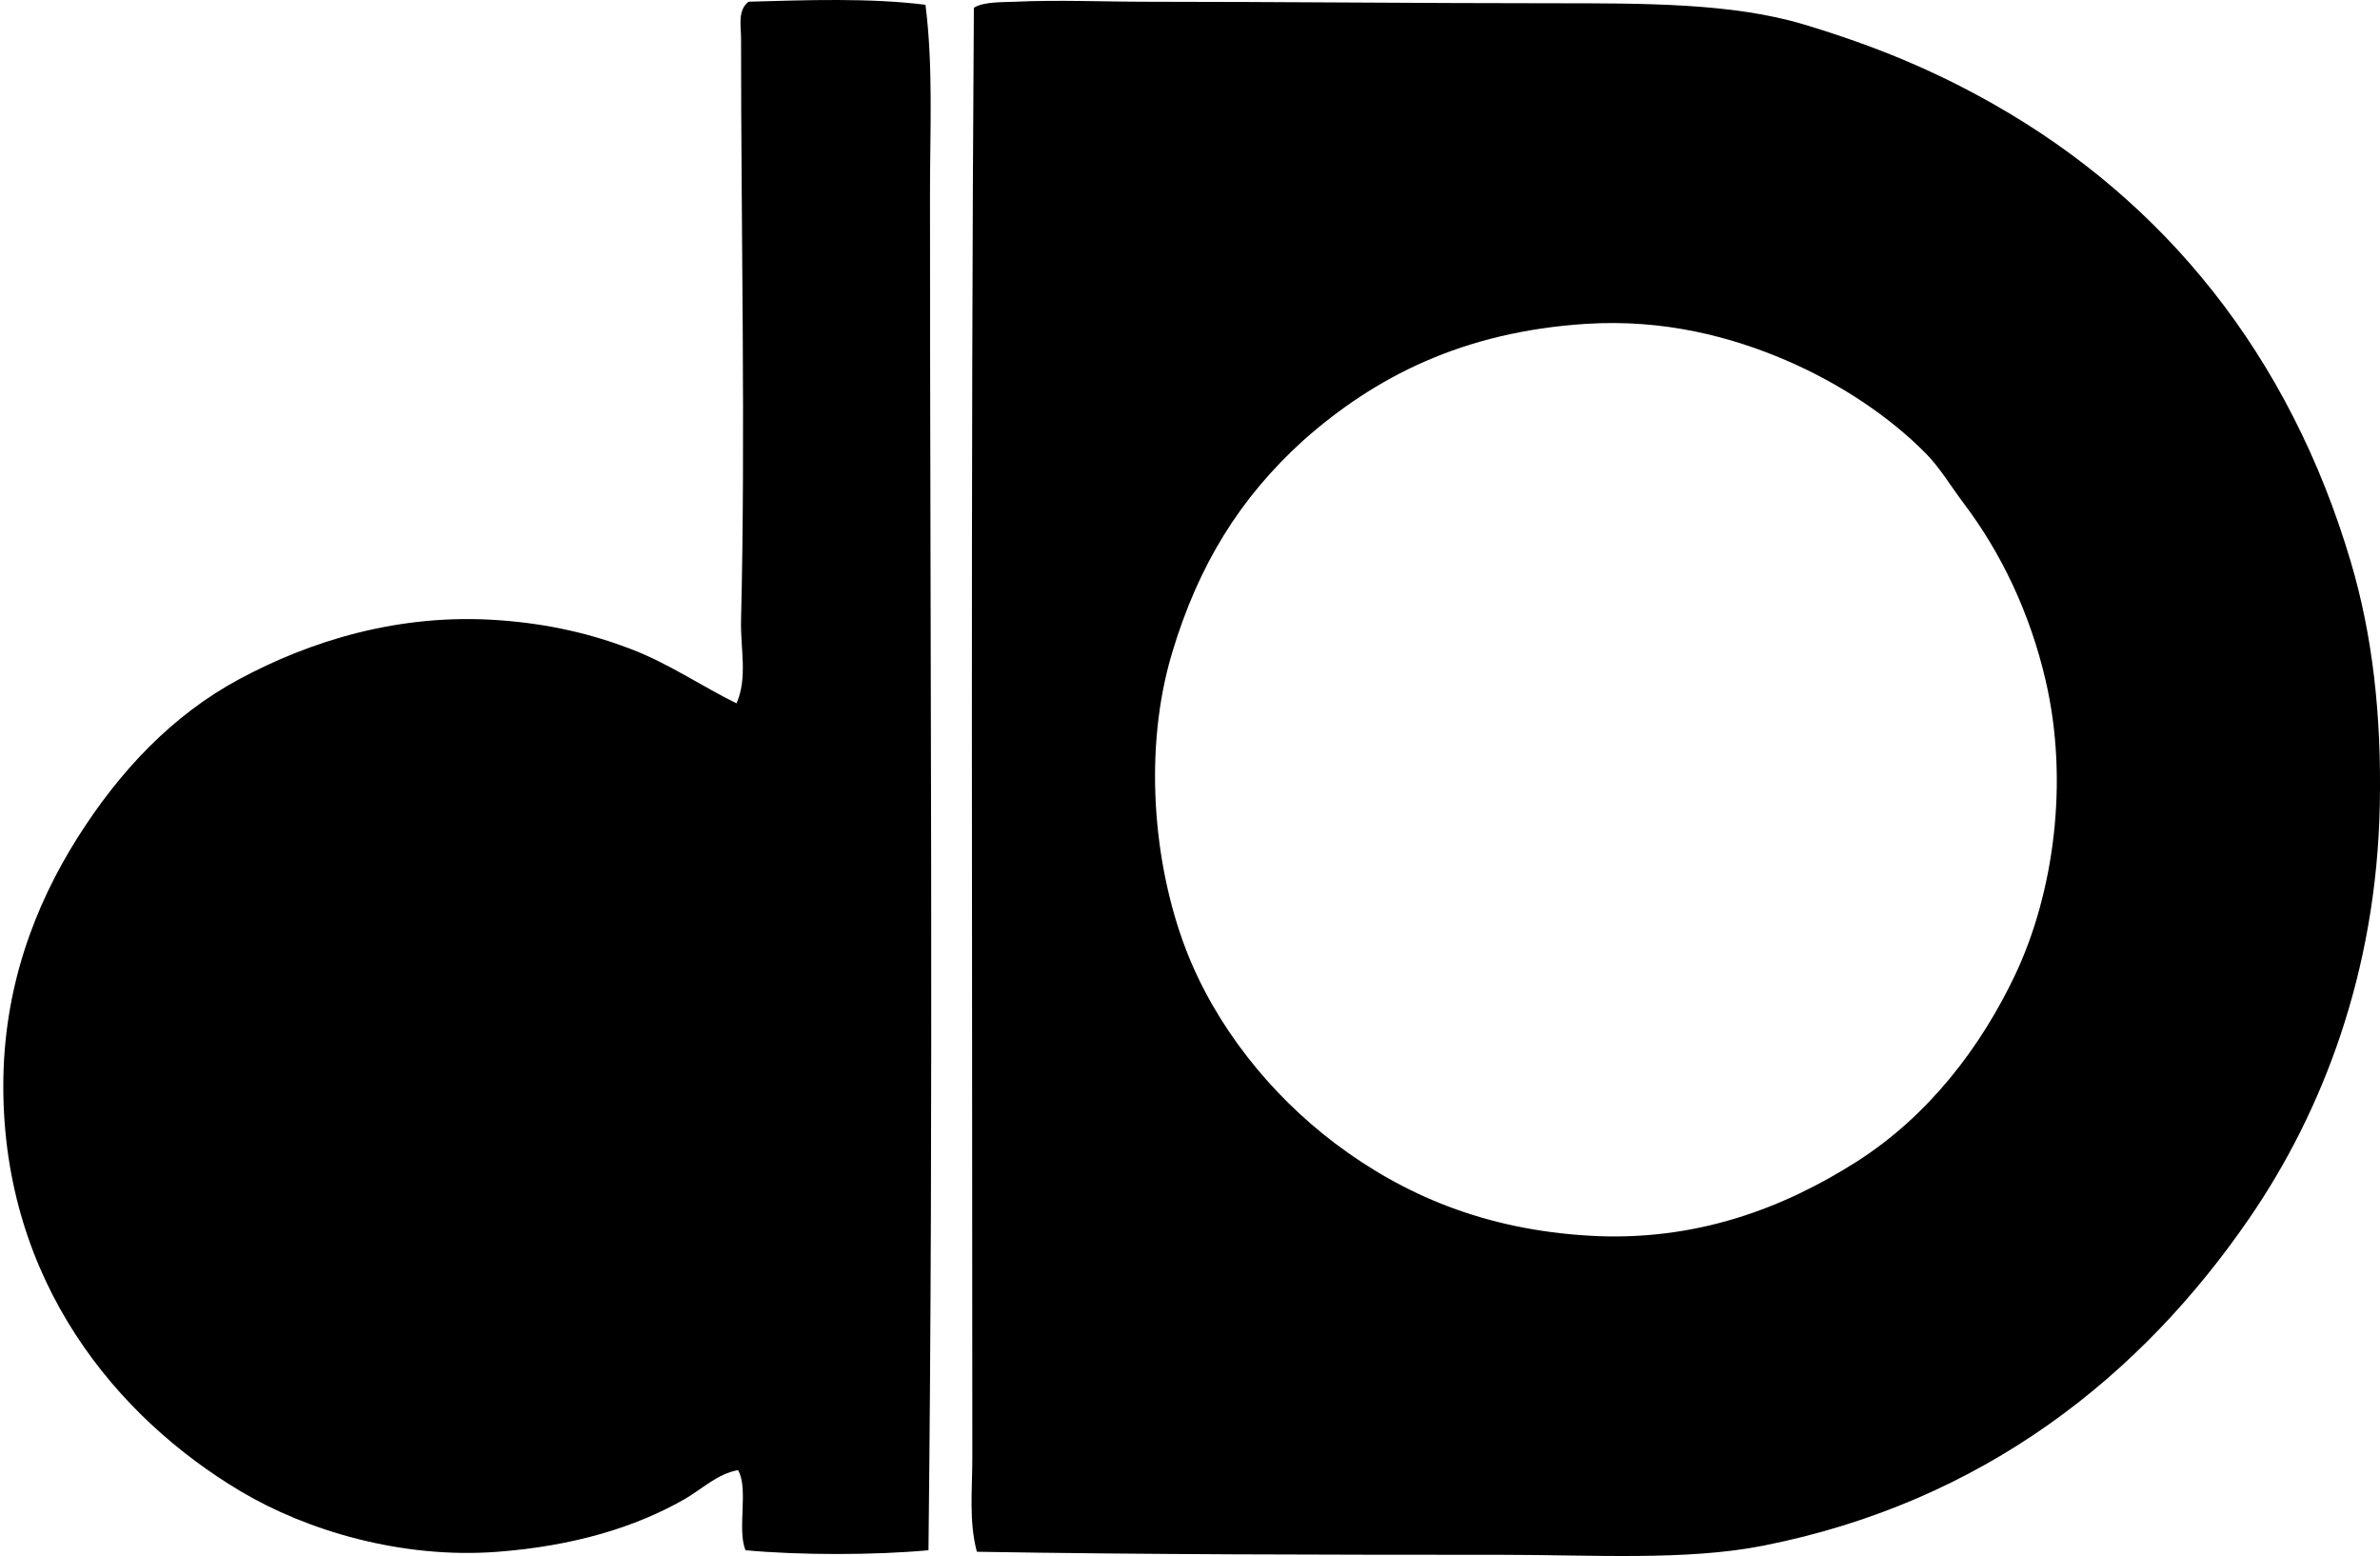 <svg xmlns="http://www.w3.org/2000/svg" width="306" height="200" fill="none" viewBox="0 0 306 200">
  <path fill="#000" fill-rule="evenodd" d="M118.99.615c1 7.917.584 16.09.58 24.295 0 58.511.474 116.175-.195 174.352-6.949.645-16.569.645-23.518 0-1.124-2.633.432-7.949-.972-10.301-2.675.494-4.623 2.438-6.801 3.694-6.4 3.682-14.395 6.062-24.105 6.805-12.311.941-24.53-2.711-33.041-7.777C15.073 182.241.42 164.824.424 139.588c0-12.56 4.002-23.122 9.523-31.879 5.444-8.64 12.277-15.83 20.8-20.407 9.068-4.876 20.508-8.52 33.434-7.582 6.459.466 11.903 1.78 16.911 3.694 4.884 1.866 8.952 4.69 13.606 6.995 1.45-3.332.49-7.026.58-10.69.583-23.61 0-50.181 0-74.835 0-1.547-.47-3.565.972-4.666 7.415-.206 15.624-.505 22.74.397Zm6.607 198.84c-1.042-3.912-.583-8.007-.583-12.051 0-61.905-.218-126.14.198-186.401 1.174-.801 3.807-.712 5.25-.778 5.638-.264 11.366 0 17.101 0 17.13.004 35.091.194 52.091.194 11.845 0 23.118-.027 32.268 2.722 9.219 2.769 16.829 5.946 24.49 10.301 21.846 12.428 37.975 32.147 45.869 58.896 2.749 9.31 3.924 19.56 3.694 31.101-.427 21.566-7.415 39.496-16.717 53.063-13.87 20.24-34.145 36.576-62.586 42.179-9.881 1.944-21.85 1.167-33.628 1.167-23.327-.004-46.27-.031-67.447-.393ZM150.674 84c-3.62 12.132-2.488 26.773 1.75 37.902 3.788 9.95 10.966 18.84 19.241 25.073 8.807 6.638 19.24 11.067 32.652 11.856 13.8.813 25.143-3.628 34.406-9.523 9.208-5.868 15.966-14.691 20.411-24.101 4.868-10.324 6.925-24.599 3.884-37.707-2.029-8.765-5.758-16.468-10.495-22.745-1.66-2.196-3.103-4.623-4.857-6.412-4.67-4.76-11.105-9.06-18.077-12.05-6.988-2.995-15.656-5.304-25.657-4.667-15.885 1.015-27.181 6.844-36.35 14.967-8.131 7.373-13.501 15.986-16.908 27.407Z" clip-rule="evenodd"/>
</svg>
